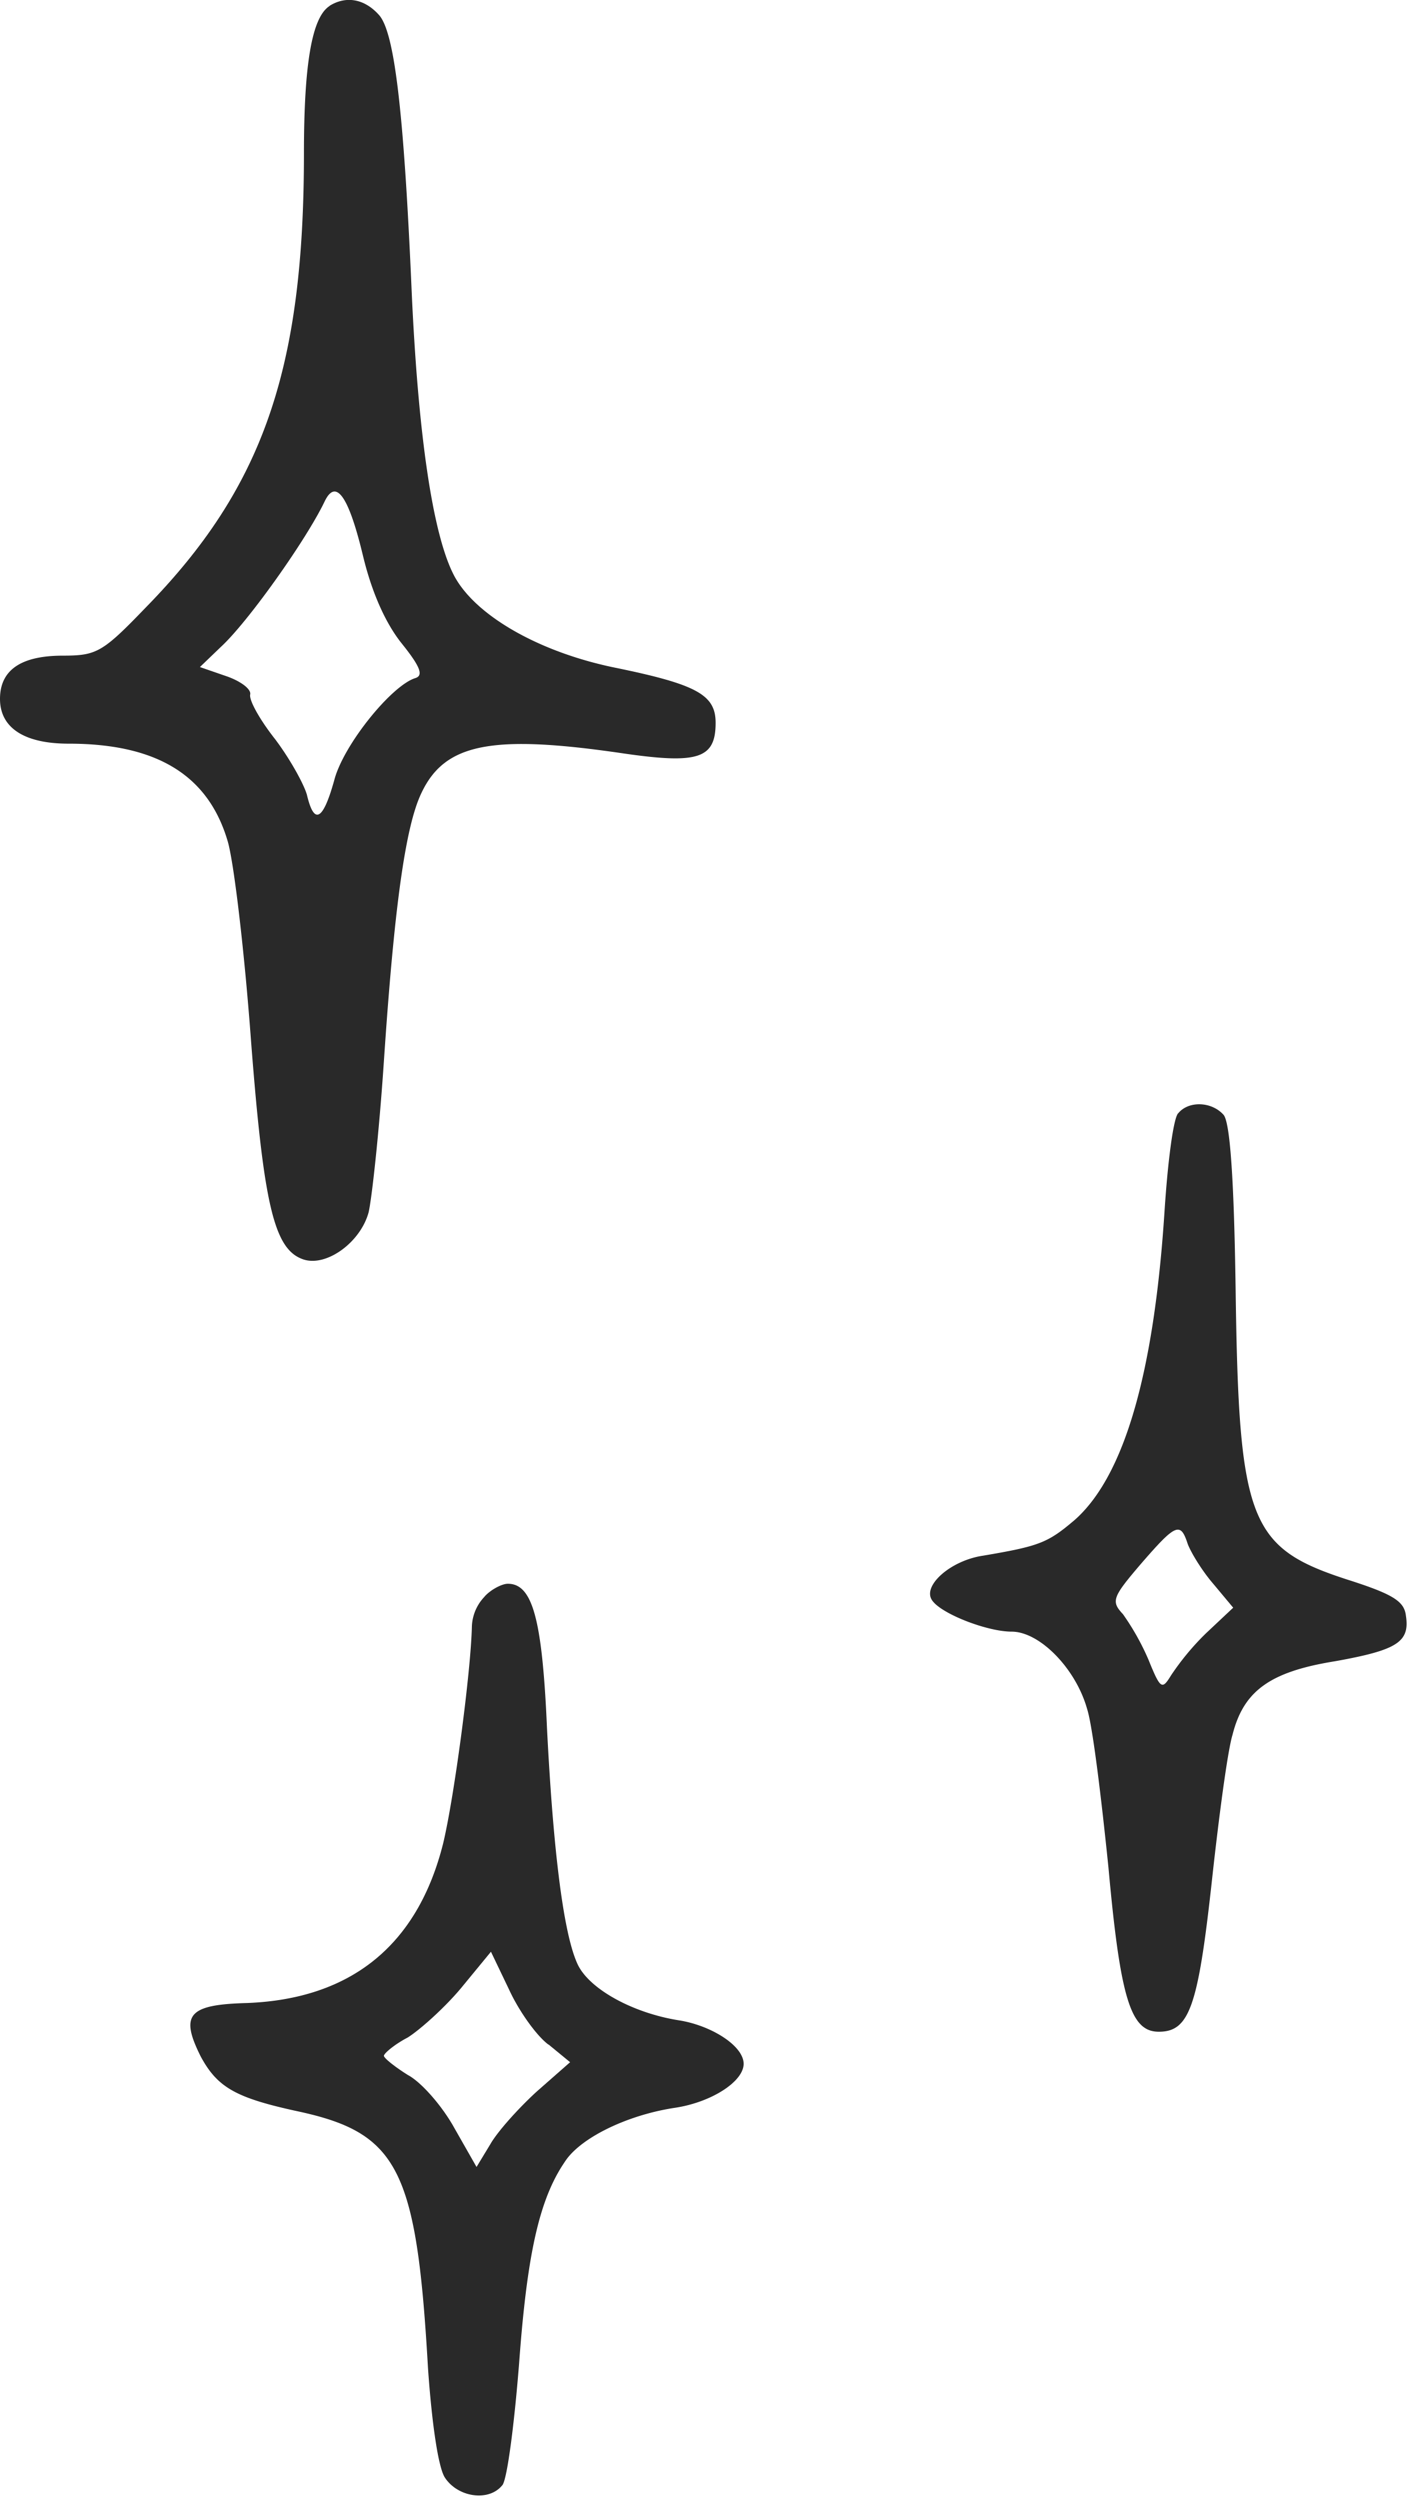 <?xml version="1.0" encoding="UTF-8"?> <svg xmlns="http://www.w3.org/2000/svg" width="122" height="215" fill="none" viewBox="0 0 122 215"><path fill="#292929" fill-rule="evenodd" d="M28.35.52c-1.52.97-2.2 5.02-2.2 12.66 0 18.58-3.51 28.76-13.63 39.09-3.71 3.85-4.2 4.12-7.16 4.12C1.8 56.4 0 57.63 0 60.11c0 2.47 2.06 3.85 5.91 3.85 7.64 0 12.05 2.75 13.7 8.46.55 2 1.44 9.64 1.99 17.13 1.1 14.24 2 17.96 4.54 18.78 2 .62 4.88-1.51 5.57-4.05.27-1.1.9-6.82 1.3-12.73.9-13.49 1.86-20.44 3.24-23.33 2-4.26 5.98-5.09 17.26-3.44 6.54.96 8.06.48 8.06-2.61 0-2.4-1.58-3.3-8.67-4.75-6.68-1.37-12.18-4.6-13.9-8.05-1.8-3.58-3.03-12.11-3.58-24.29-.69-15.9-1.51-22.36-2.82-23.8C31.36-.1 29.78-.39 28.34.51Zm2.88 47.28c.76 3.16 1.93 5.77 3.3 7.5 1.66 2.06 1.93 2.82 1.17 3.03-2.06.68-6.18 5.77-6.95 8.8-.96 3.44-1.72 3.86-2.34 1.24-.27-.96-1.5-3.16-2.75-4.81-1.3-1.65-2.27-3.37-2.13-3.85.07-.48-.9-1.17-2.13-1.58l-2.2-.76 1.79-1.72c2.33-2.13 7.36-9.22 8.94-12.52.97-2.02 2.07-.46 3.3 4.67Zm70.13 47.95c-.42.48-.9 4.26-1.17 8.46-.9 13.83-3.44 22.71-7.71 26.5-2.34 1.99-3.03 2.26-7.92 3.09-2.75.41-5.16 2.54-4.4 3.78.69 1.17 4.75 2.75 6.88 2.75 2.41 0 5.5 3.16 6.48 6.61.48 1.44 1.23 7.64 1.85 13.7 1.03 11.35 1.93 14.1 4.33 14.1 2.62 0 3.37-2.14 4.54-12.73.62-5.71 1.38-11.43 1.8-12.8.95-3.78 3.22-5.43 8.8-6.33 5.36-.96 6.47-1.65 6.12-3.92-.14-1.24-1.1-1.85-5.02-3.1-8.47-2.74-9.36-5.01-9.63-24.97-.14-9.56-.48-14.3-1.03-15-1.04-1.17-3.03-1.23-3.92-.13v-.01Zm.82 37.02c.28.75 1.24 2.33 2.2 3.44l1.72 2.06-2.34 2.2a22.44 22.44 0 0 0-3.02 3.64c-.76 1.24-.9 1.17-1.93-1.37a21.45 21.45 0 0 0-2.2-3.92c-1.03-1.1-.9-1.45 1.51-4.27 3.03-3.5 3.44-3.7 4.06-1.78Zm-60.48 4.54a3.9 3.9 0 0 0-1.1 2.55c-.08 3.85-1.52 14.72-2.48 18.71-2.2 8.74-7.92 13.35-16.86 13.7-5.09.13-5.78 1.02-3.99 4.6 1.45 2.68 3.03 3.57 8.47 4.74 8.53 1.86 10.11 5.02 11.08 22.02.34 4.89.89 8.54 1.44 9.43 1.1 1.72 3.78 2.13 4.95.69.41-.41 1.03-5.16 1.45-10.46.68-9.3 1.71-14.1 3.92-17.34 1.3-2.06 5.36-4.05 9.5-4.67 3.16-.48 5.9-2.27 5.9-3.78 0-1.52-2.68-3.24-5.43-3.72-4.12-.62-7.91-2.75-8.87-4.88-1.17-2.54-2.07-9.43-2.62-20.3-.41-9.36-1.24-12.39-3.37-12.39-.48 0-1.44.48-2 1.1Zm5.5 38.53 1.85 1.52-2.89 2.54c-1.58 1.45-3.37 3.44-3.99 4.54L41 186.37 39.08 183c-1.03-1.86-2.82-3.92-3.99-4.54-1.1-.69-2.06-1.45-2.06-1.65 0-.2.89-.97 2.06-1.58 1.1-.7 3.23-2.62 4.6-4.27l2.55-3.1 1.58 3.3c.83 1.8 2.34 3.93 3.37 4.69Z" clip-rule="evenodd"></path></svg> 